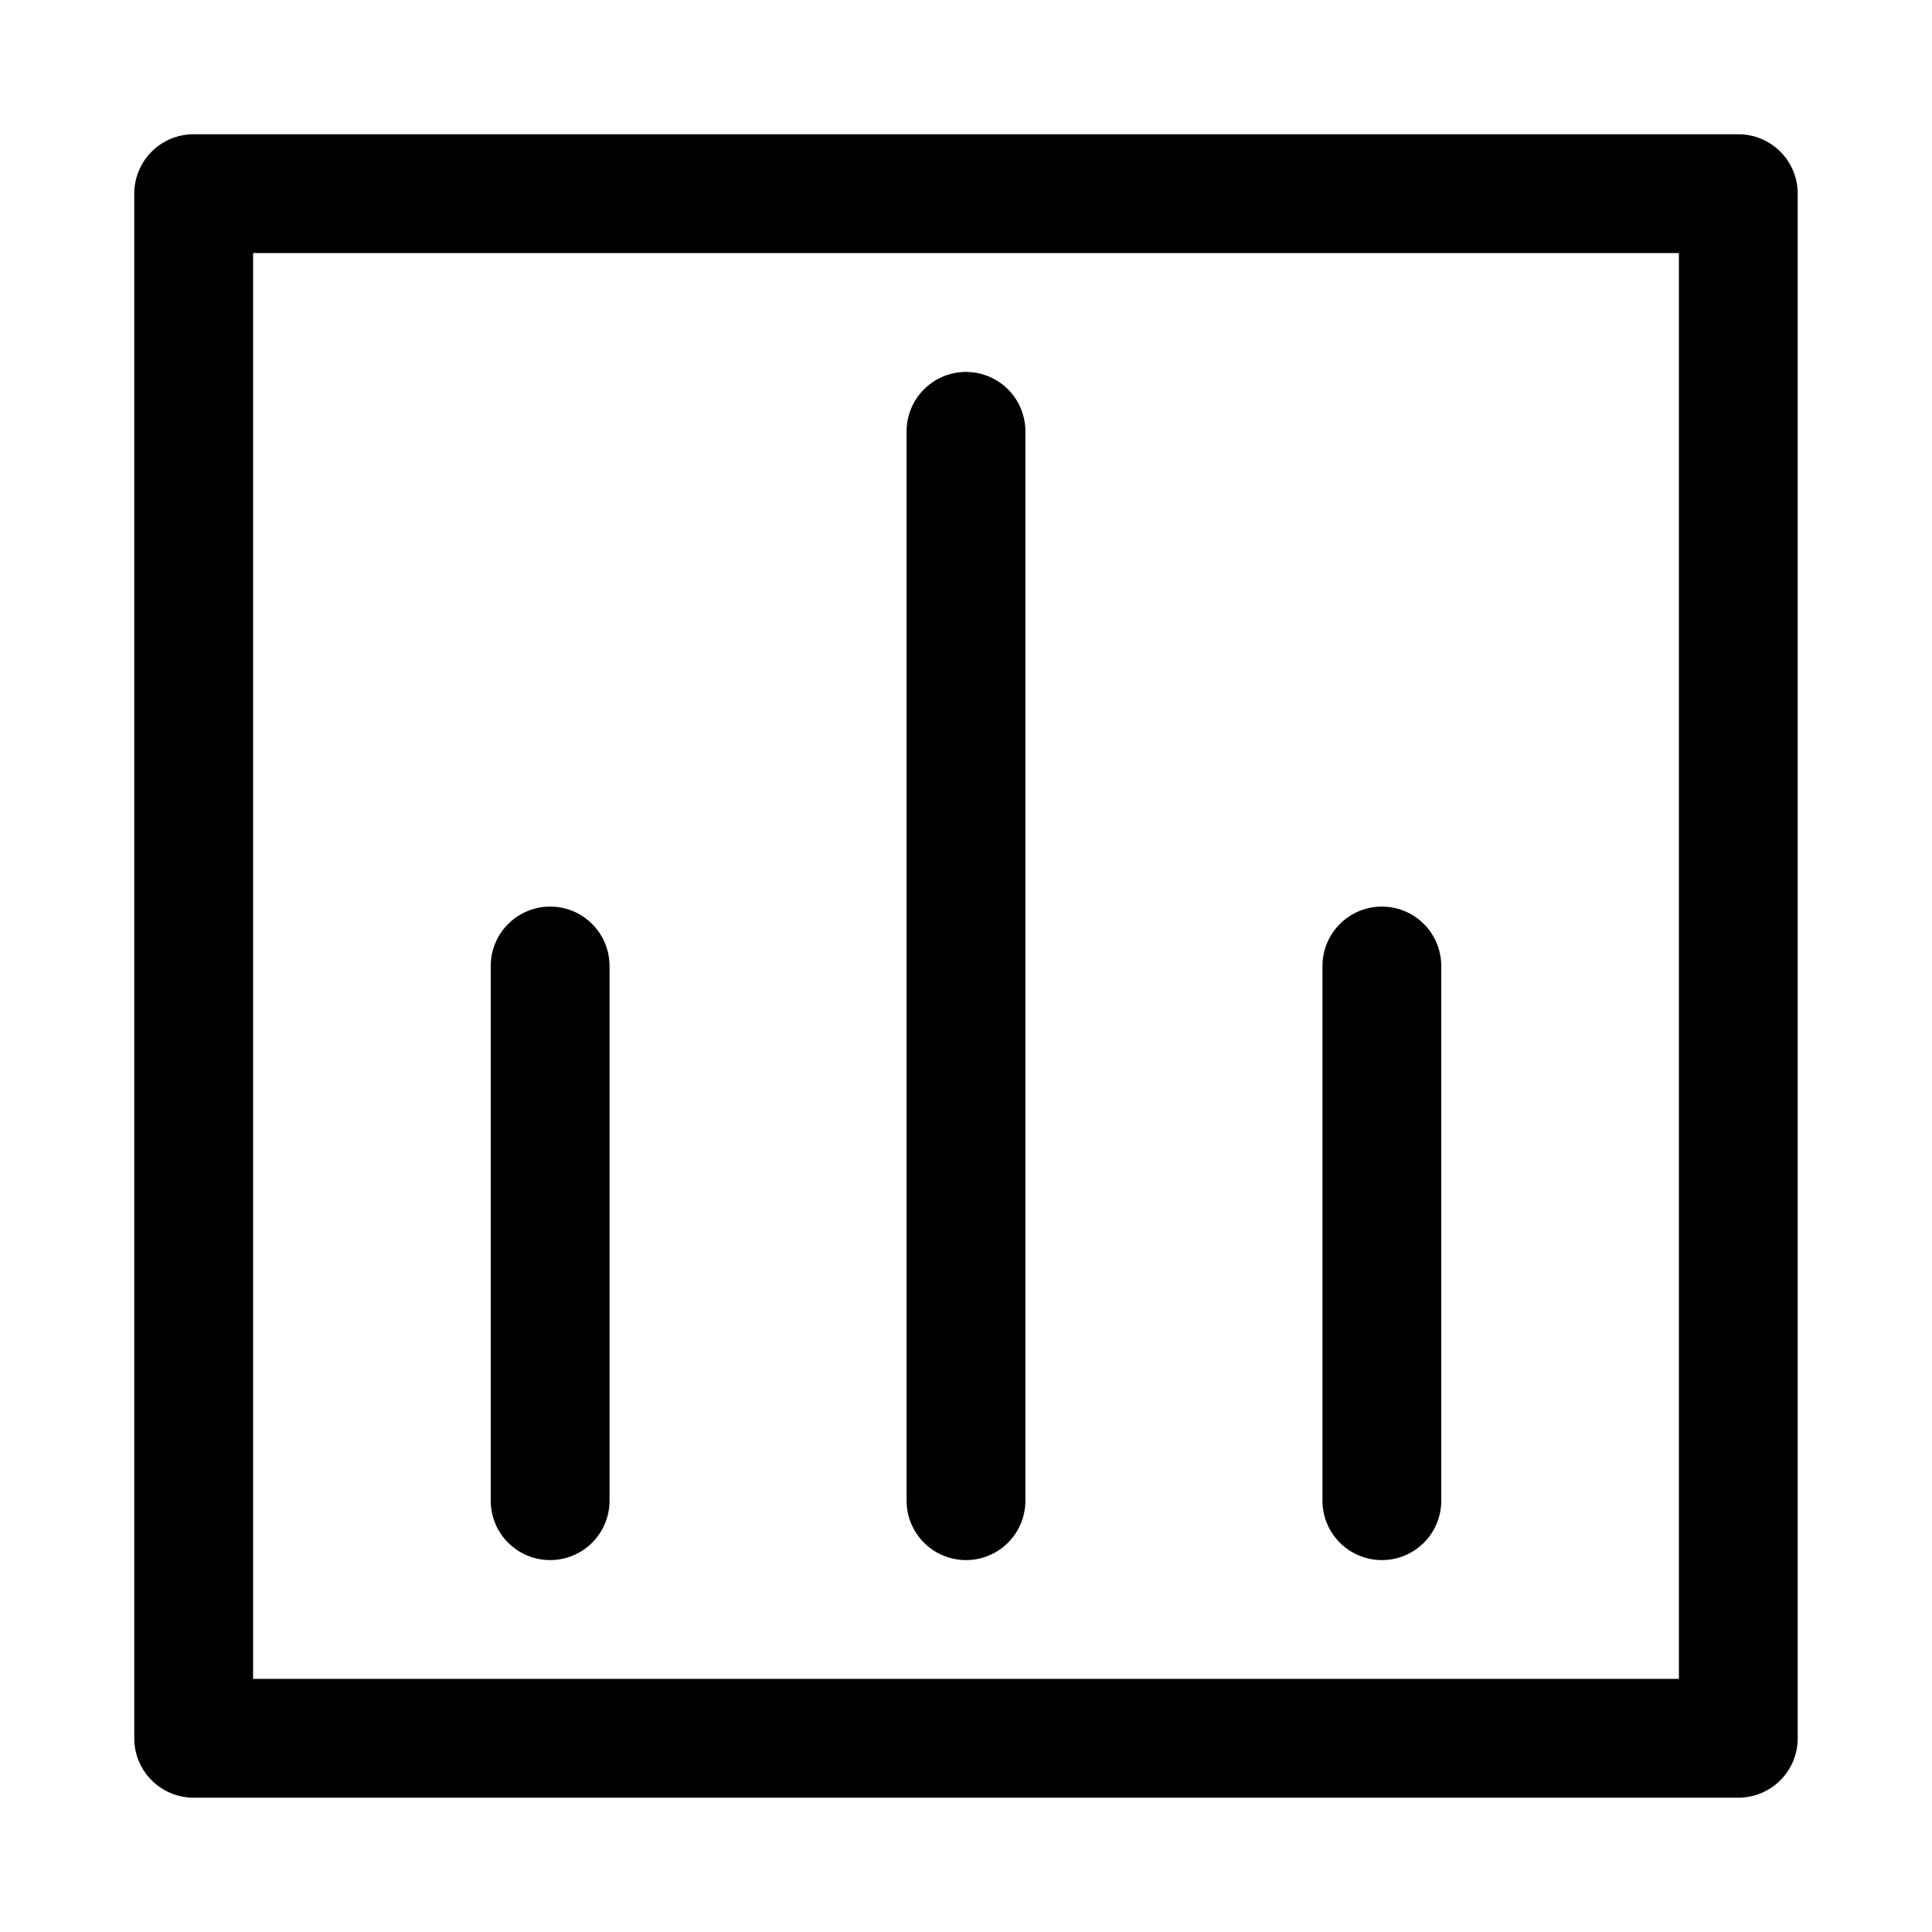 <?xml version="1.0" encoding="UTF-8"?>
<!-- Uploaded to: SVG Repo, www.svgrepo.com, Generator: SVG Repo Mixer Tools -->
<svg fill="#000000" width="800px" height="800px" version="1.1" viewBox="144 144 512 512" xmlns="http://www.w3.org/2000/svg">
 <g>
  <path d="m604.67 620.41h-409.35c-4.176 0-8.18-1.656-11.133-4.609-2.949-2.953-4.609-6.957-4.609-11.133v-409.35c0-4.176 1.66-8.18 4.609-11.133 2.953-2.949 6.957-4.609 11.133-4.609h409.35c4.176 0 8.18 1.66 11.133 4.609 2.953 2.953 4.609 6.957 4.609 11.133v409.35c0 4.176-1.656 8.18-4.609 11.133-2.953 2.953-6.957 4.609-11.133 4.609zm-393.6-31.488h377.86v-377.86h-377.86z"/>
  <path d="m289.79 557.44c-4.176 0-8.18-1.656-11.133-4.609s-4.609-6.957-4.609-11.133v-141.7c0-5.625 3-10.824 7.871-13.637 4.871-2.812 10.871-2.812 15.746 0 4.871 2.812 7.871 8.012 7.871 13.637v141.7c0 4.176-1.66 8.18-4.613 11.133s-6.957 4.609-11.133 4.609z"/>
  <path d="m400 557.44c-4.176 0-8.18-1.656-11.133-4.609-2.953-2.953-4.613-6.957-4.613-11.133v-283.39c0-5.625 3-10.82 7.871-13.633s10.875-2.812 15.746 0 7.871 8.008 7.871 13.633v283.39c0 4.176-1.66 8.18-4.609 11.133-2.953 2.953-6.957 4.609-11.133 4.609z"/>
  <path d="m510.21 557.44c-4.176 0-8.18-1.656-11.133-4.609s-4.613-6.957-4.613-11.133v-141.7c0-5.625 3.004-10.824 7.875-13.637 4.871-2.812 10.871-2.812 15.742 0s7.871 8.012 7.871 13.637v141.7c0 4.176-1.656 8.18-4.609 11.133s-6.957 4.609-11.133 4.609z"/>
 </g>
</svg>